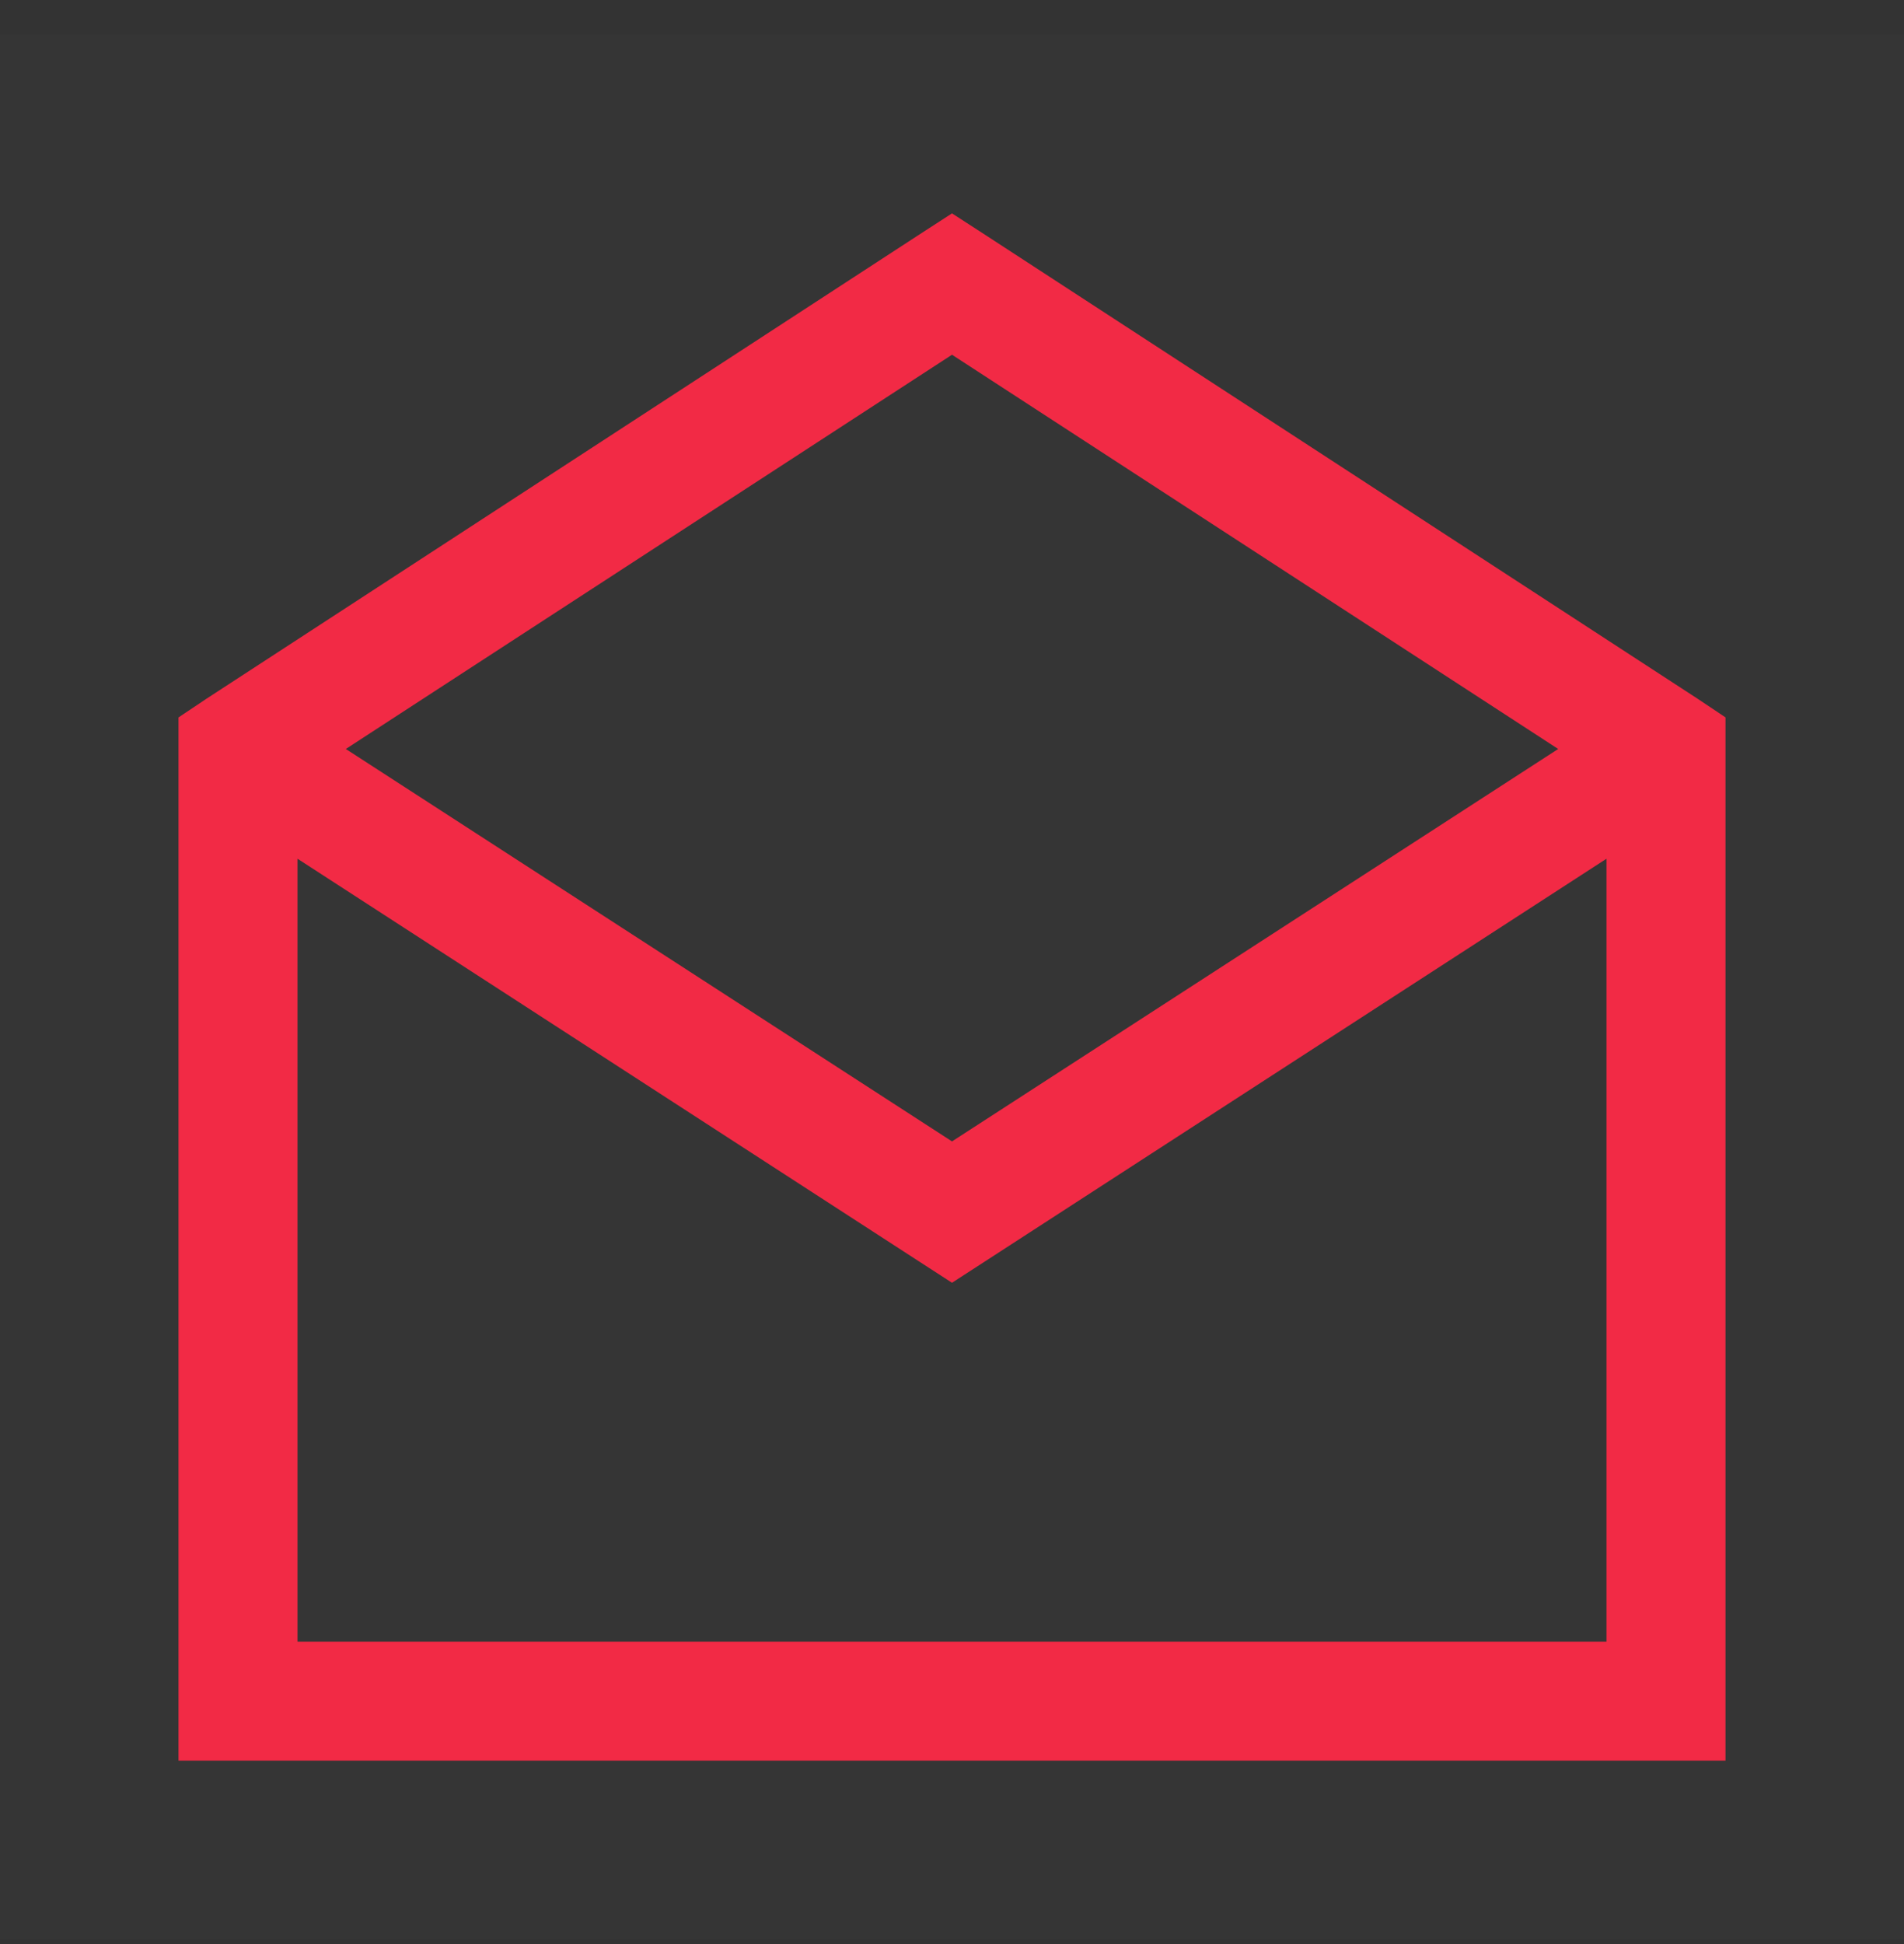 <?xml version="1.0" encoding="UTF-8"?>
<svg xmlns="http://www.w3.org/2000/svg" width="48" height="49" viewBox="0 0 48 49" fill="none">
  <rect x="0" y="0" width="48" height="49" fill="#333333" stroke="none"/>
  <g clip-path="url(#clip0_265_21743)">
    <rect width="48" height="48" transform="translate(0 0.878)" fill="white" fill-opacity="0.01"></rect>
    <g clip-path="url(#clip1_265_21743)">
      <path d="M24 5.378L23.203 5.894L5.204 17.612L4.5 18.083V44.378H43.5V18.082L42.797 17.612L24.797 5.894L24 5.378ZM24 8.941L39.282 18.878L24 28.769L8.718 18.878L24 8.941ZM7.5 21.644L23.203 31.816L24 32.332L24.797 31.816L40.5 21.644V41.378H7.5V21.644Z" fill="#F22A45"></path>
    </g>
  </g>
  <defs>
    <clipPath id="clip0_265_21743">
      <rect width="48" height="48" fill="white" transform="translate(0 0.878)"></rect>
    </clipPath>
    <clipPath id="clip1_265_21743">
      <rect width="48" height="48" fill="white" transform="translate(0 0.878)"></rect>
    </clipPath>
  </defs>
</svg>
